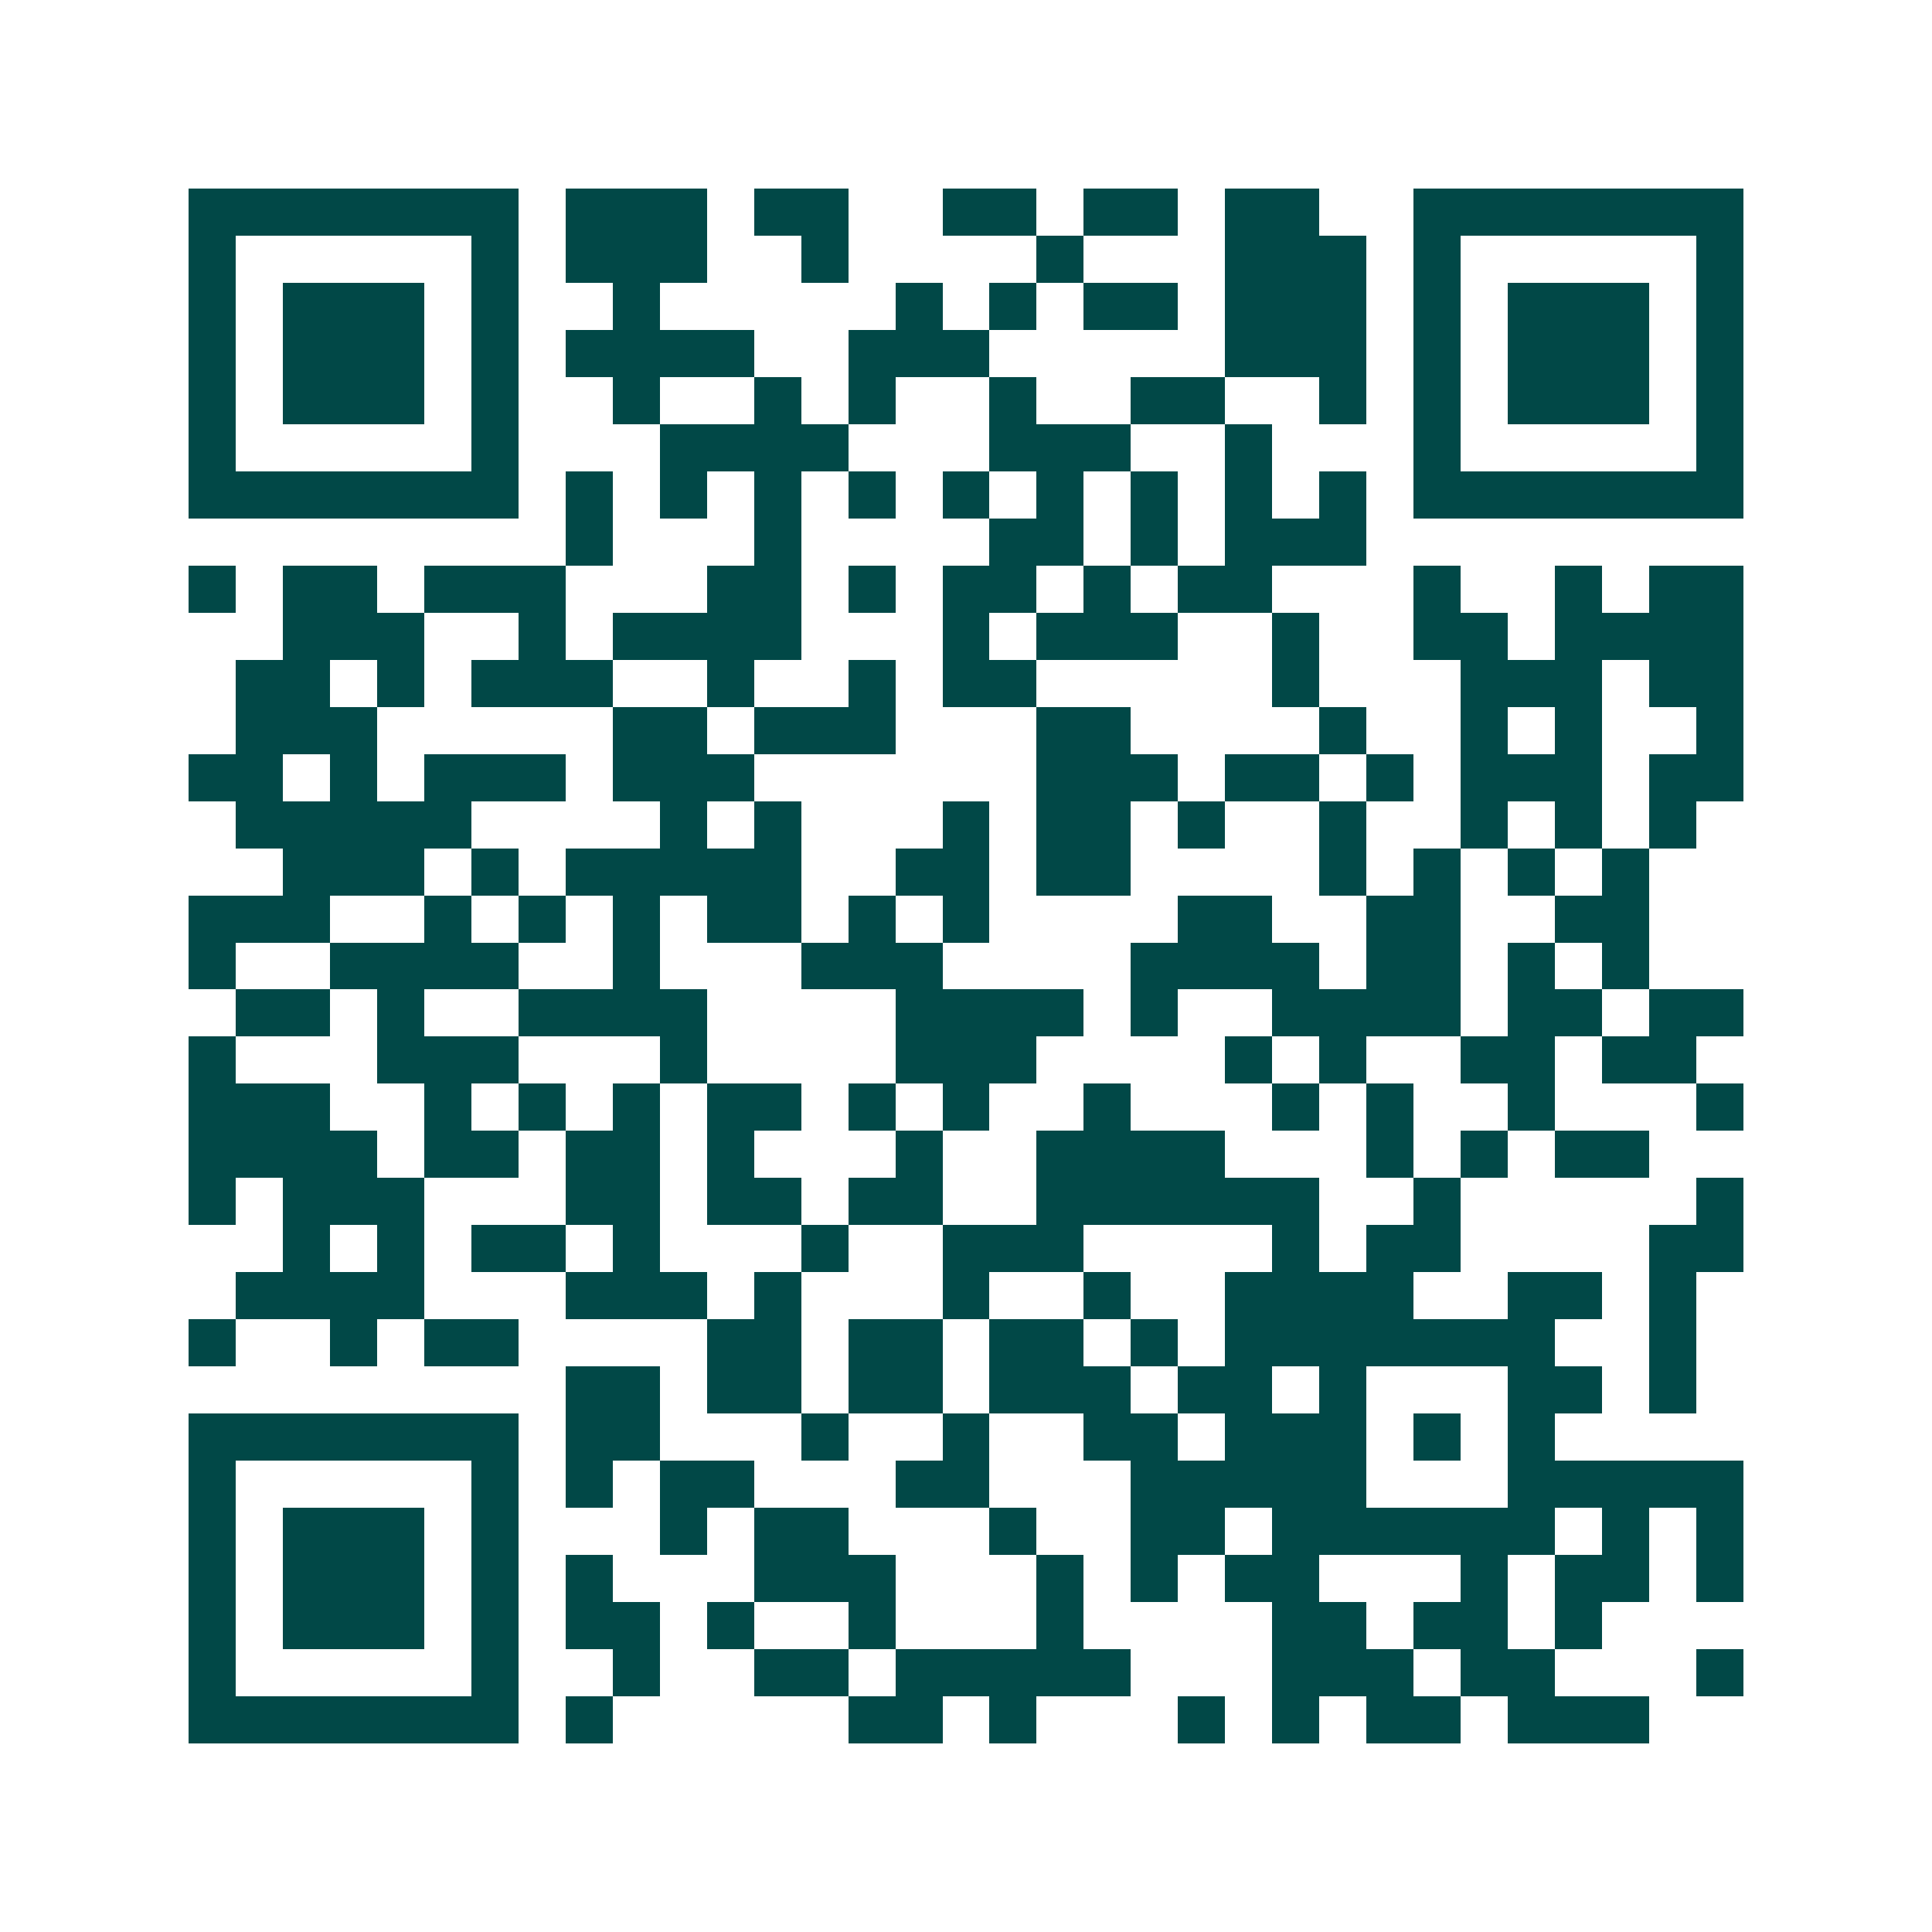 <svg xmlns="http://www.w3.org/2000/svg" width="200" height="200" viewBox="0 0 41 41" shape-rendering="crispEdges"><path fill="#ffffff" d="M0 0h41v41H0z"/><path stroke="#014847" d="M4 4.5h7m1 0h3m1 0h2m2 0h2m1 0h2m1 0h2m2 0h7M4 5.5h1m5 0h1m1 0h3m2 0h1m4 0h1m3 0h3m1 0h1m5 0h1M4 6.5h1m1 0h3m1 0h1m2 0h1m5 0h1m1 0h1m1 0h2m1 0h3m1 0h1m1 0h3m1 0h1M4 7.5h1m1 0h3m1 0h1m1 0h4m2 0h3m5 0h3m1 0h1m1 0h3m1 0h1M4 8.5h1m1 0h3m1 0h1m2 0h1m2 0h1m1 0h1m2 0h1m2 0h2m2 0h1m1 0h1m1 0h3m1 0h1M4 9.5h1m5 0h1m3 0h4m3 0h3m2 0h1m3 0h1m5 0h1M4 10.5h7m1 0h1m1 0h1m1 0h1m1 0h1m1 0h1m1 0h1m1 0h1m1 0h1m1 0h1m1 0h7M12 11.5h1m3 0h1m4 0h2m1 0h1m1 0h3M4 12.5h1m1 0h2m1 0h3m3 0h2m1 0h1m1 0h2m1 0h1m1 0h2m3 0h1m2 0h1m1 0h2M6 13.5h3m2 0h1m1 0h4m3 0h1m1 0h3m2 0h1m2 0h2m1 0h4M5 14.5h2m1 0h1m1 0h3m2 0h1m2 0h1m1 0h2m5 0h1m3 0h3m1 0h2M5 15.5h3m5 0h2m1 0h3m3 0h2m4 0h1m2 0h1m1 0h1m2 0h1M4 16.5h2m1 0h1m1 0h3m1 0h3m6 0h3m1 0h2m1 0h1m1 0h3m1 0h2M5 17.5h5m4 0h1m1 0h1m3 0h1m1 0h2m1 0h1m2 0h1m2 0h1m1 0h1m1 0h1M6 18.5h3m1 0h1m1 0h5m2 0h2m1 0h2m4 0h1m1 0h1m1 0h1m1 0h1M4 19.5h3m2 0h1m1 0h1m1 0h1m1 0h2m1 0h1m1 0h1m4 0h2m2 0h2m2 0h2M4 20.5h1m2 0h4m2 0h1m3 0h3m4 0h4m1 0h2m1 0h1m1 0h1M5 21.5h2m1 0h1m2 0h4m4 0h4m1 0h1m2 0h4m1 0h2m1 0h2M4 22.5h1m3 0h3m3 0h1m4 0h3m4 0h1m1 0h1m2 0h2m1 0h2M4 23.5h3m2 0h1m1 0h1m1 0h1m1 0h2m1 0h1m1 0h1m2 0h1m3 0h1m1 0h1m2 0h1m3 0h1M4 24.5h4m1 0h2m1 0h2m1 0h1m3 0h1m2 0h4m3 0h1m1 0h1m1 0h2M4 25.5h1m1 0h3m3 0h2m1 0h2m1 0h2m2 0h6m2 0h1m5 0h1M6 26.5h1m1 0h1m1 0h2m1 0h1m3 0h1m2 0h3m4 0h1m1 0h2m4 0h2M5 27.5h4m3 0h3m1 0h1m3 0h1m2 0h1m2 0h4m2 0h2m1 0h1M4 28.5h1m2 0h1m1 0h2m4 0h2m1 0h2m1 0h2m1 0h1m1 0h7m2 0h1M12 29.5h2m1 0h2m1 0h2m1 0h3m1 0h2m1 0h1m3 0h2m1 0h1M4 30.5h7m1 0h2m3 0h1m2 0h1m2 0h2m1 0h3m1 0h1m1 0h1M4 31.5h1m5 0h1m1 0h1m1 0h2m3 0h2m3 0h5m3 0h5M4 32.5h1m1 0h3m1 0h1m3 0h1m1 0h2m3 0h1m2 0h2m1 0h6m1 0h1m1 0h1M4 33.5h1m1 0h3m1 0h1m1 0h1m3 0h3m3 0h1m1 0h1m1 0h2m3 0h1m1 0h2m1 0h1M4 34.5h1m1 0h3m1 0h1m1 0h2m1 0h1m2 0h1m3 0h1m4 0h2m1 0h2m1 0h1M4 35.5h1m5 0h1m2 0h1m2 0h2m1 0h5m3 0h3m1 0h2m3 0h1M4 36.5h7m1 0h1m5 0h2m1 0h1m3 0h1m1 0h1m1 0h2m1 0h3"/></svg>
